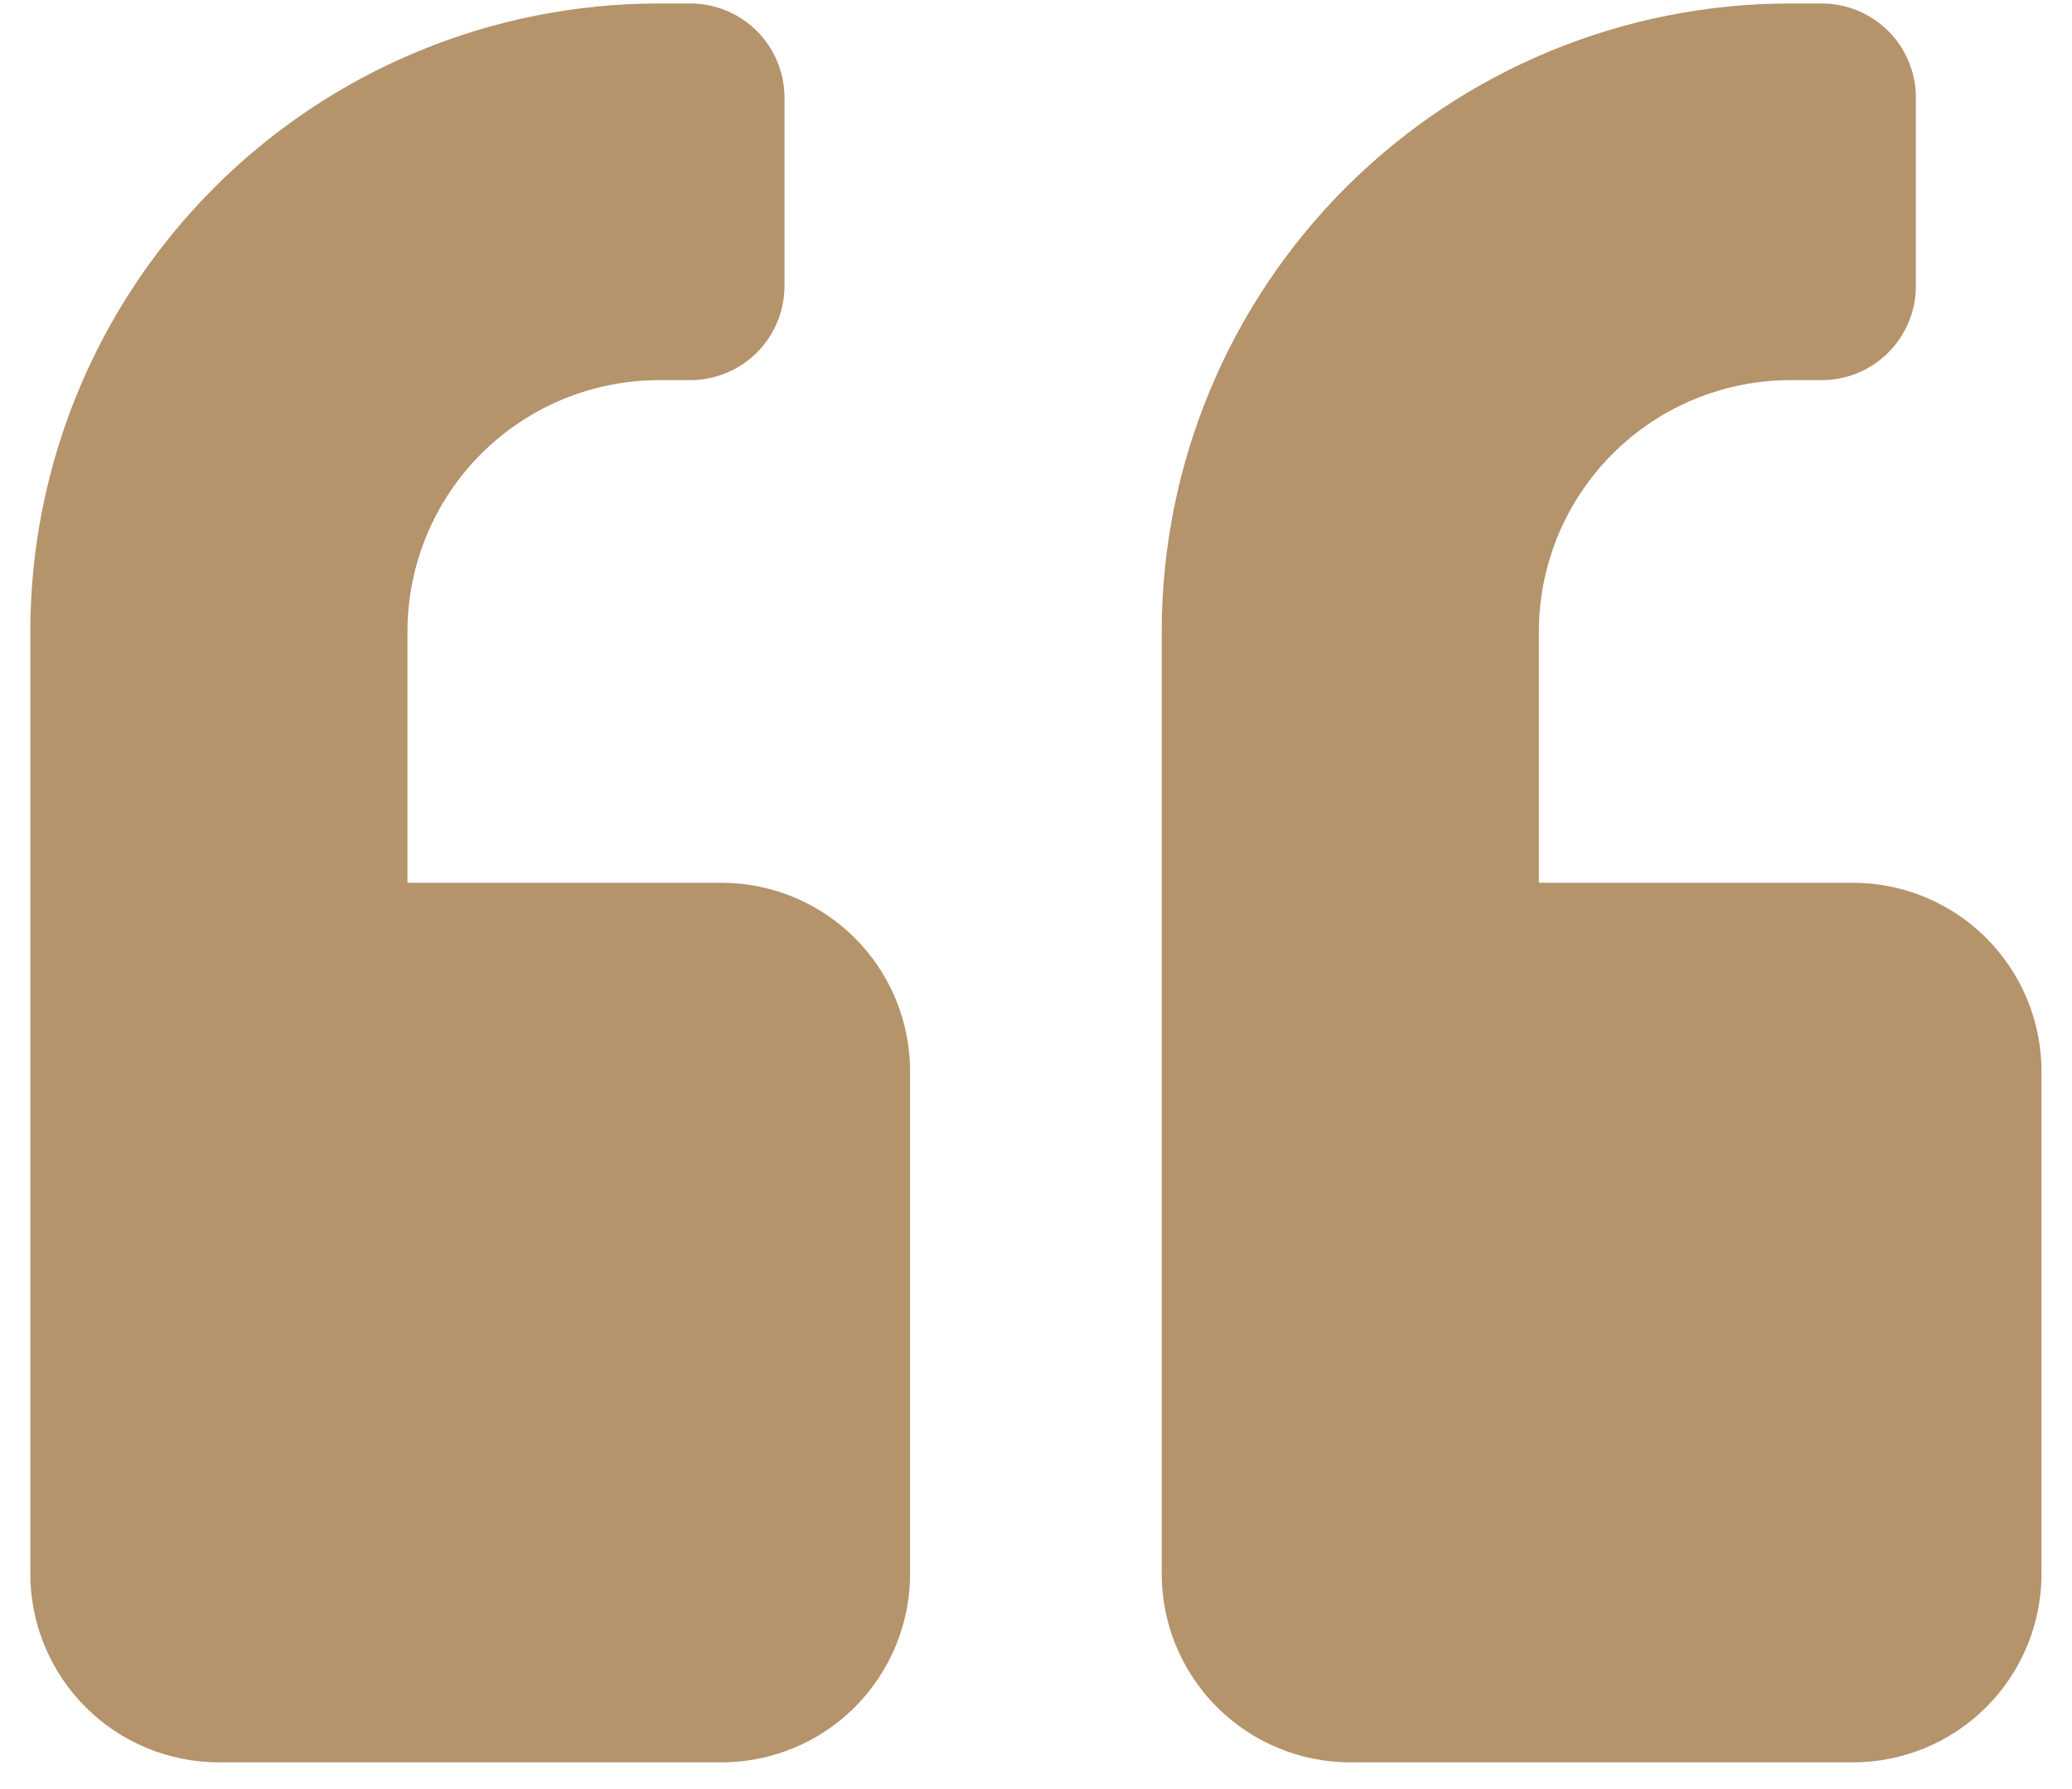 <svg xmlns="http://www.w3.org/2000/svg" width="44" height="38" viewBox="0 0 44 38" fill="none"><path opacity="0.85" d="M39.352 18.75H32.679V13.413C32.68 11.998 33.243 10.64 34.244 9.639C35.245 8.638 36.602 8.076 38.018 8.074H38.685C39.215 8.074 39.724 7.864 40.099 7.488C40.474 7.113 40.685 6.605 40.685 6.074V2.074C40.685 1.544 40.474 1.035 40.099 0.66C39.724 0.285 39.215 0.074 38.685 0.074H38.018C34.479 0.073 31.085 1.478 28.582 3.979C26.078 6.481 24.671 9.874 24.67 13.413V33.432C24.671 34.493 25.093 35.509 25.843 36.259C26.593 37.009 27.61 37.431 28.67 37.432H39.352C40.413 37.431 41.429 37.009 42.179 36.259C42.929 35.509 43.351 34.493 43.352 33.432V22.754C43.352 21.693 42.93 20.675 42.18 19.925C41.43 19.174 40.413 18.752 39.352 18.75ZM15.326 18.75H8.653V13.413C8.654 11.998 9.217 10.64 10.218 9.639C11.219 8.638 12.576 8.076 13.992 8.074H14.659C15.19 8.074 15.698 7.864 16.073 7.488C16.448 7.113 16.659 6.605 16.659 6.074V2.074C16.659 1.544 16.448 1.035 16.073 0.66C15.698 0.285 15.19 0.074 14.659 0.074H13.992C10.453 0.073 7.059 1.478 4.556 3.979C2.052 6.481 0.645 9.874 0.644 13.413L0.644 33.432C0.645 34.493 1.067 35.509 1.817 36.259C2.567 37.009 3.584 37.431 4.644 37.432H15.326C16.387 37.431 17.403 37.009 18.153 36.259C18.903 35.509 19.325 34.493 19.326 33.432V22.754C19.326 21.693 18.904 20.675 18.154 19.925C17.404 19.174 16.387 18.752 15.326 18.75Z" fill="#A88052"></path></svg>